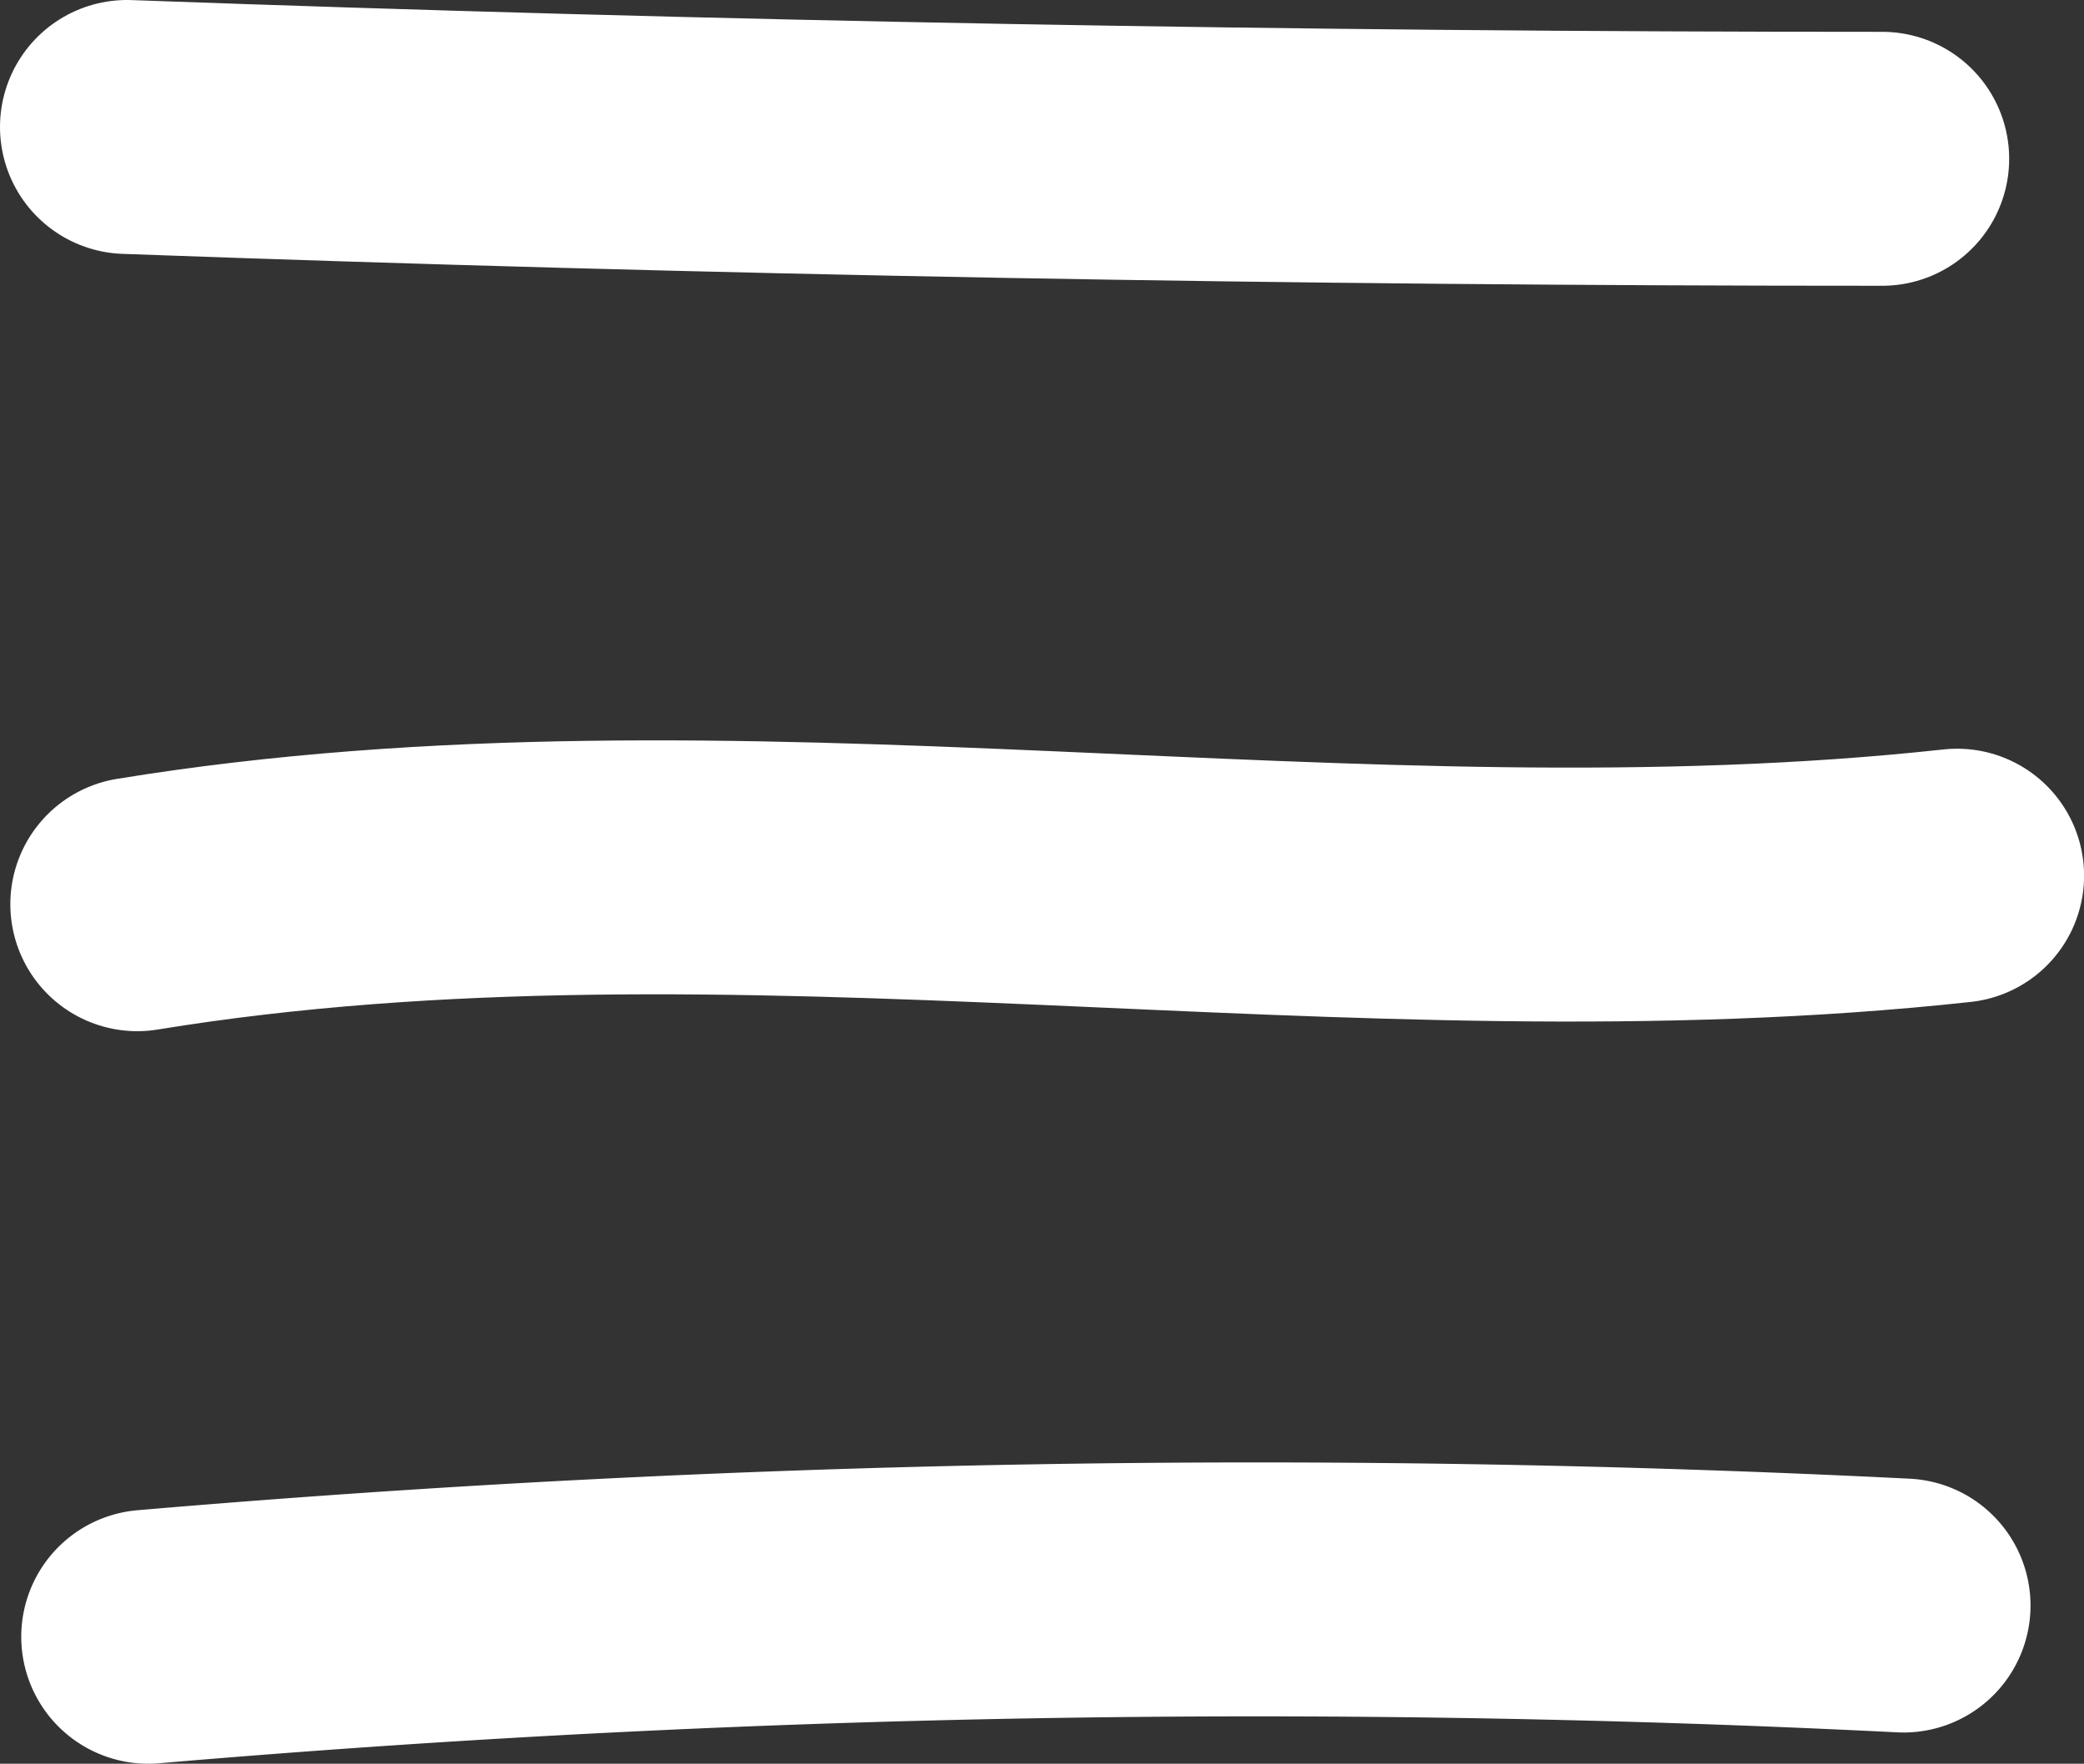 <svg xmlns="http://www.w3.org/2000/svg" xmlns:xlink="http://www.w3.org/1999/xlink" width="24.621" height="20.836" viewBox="0 0 24.621 20.836">
  <rect x="0" y="0" width="24.621" height="20.836" fill="#333333" stroke="none"/>
  <defs>
    <clipPath id="clip-path">
      <rect id="Rectangle_5223" data-name="Rectangle 5223" width="24.621" height="20.836" transform="translate(0 0)" fill="none" stroke="#fff" stroke-width="1"/>
    </clipPath>
  </defs>
  <g id="Group_976" data-name="Group 976" transform="translate(0 0)">
    <g id="Group_975" data-name="Group 975" clip-path="url(#clip-path)">
      <path id="Path_1317" data-name="Path 1317" d="M1.622,10.682c7.063-1.154,14.371.44,21.5-.337" fill="none" stroke="#fff" stroke-linecap="round" stroke-miterlimit="10" stroke-width="3"/>
      <path id="Path_1318" data-name="Path 1318" d="M1.5,1.5q10.362.377,20.737.376" fill="none" stroke="#fff" stroke-linecap="round" stroke-miterlimit="10" stroke-width="3"/>
      <path id="Path_1319" data-name="Path 1319" d="M1.751,19.336a153.508,153.508,0,0,1,20.738-.369" fill="none" stroke="#fff" stroke-linecap="round" stroke-miterlimit="10" stroke-width="3"/>
    </g>
  </g>
</svg>

